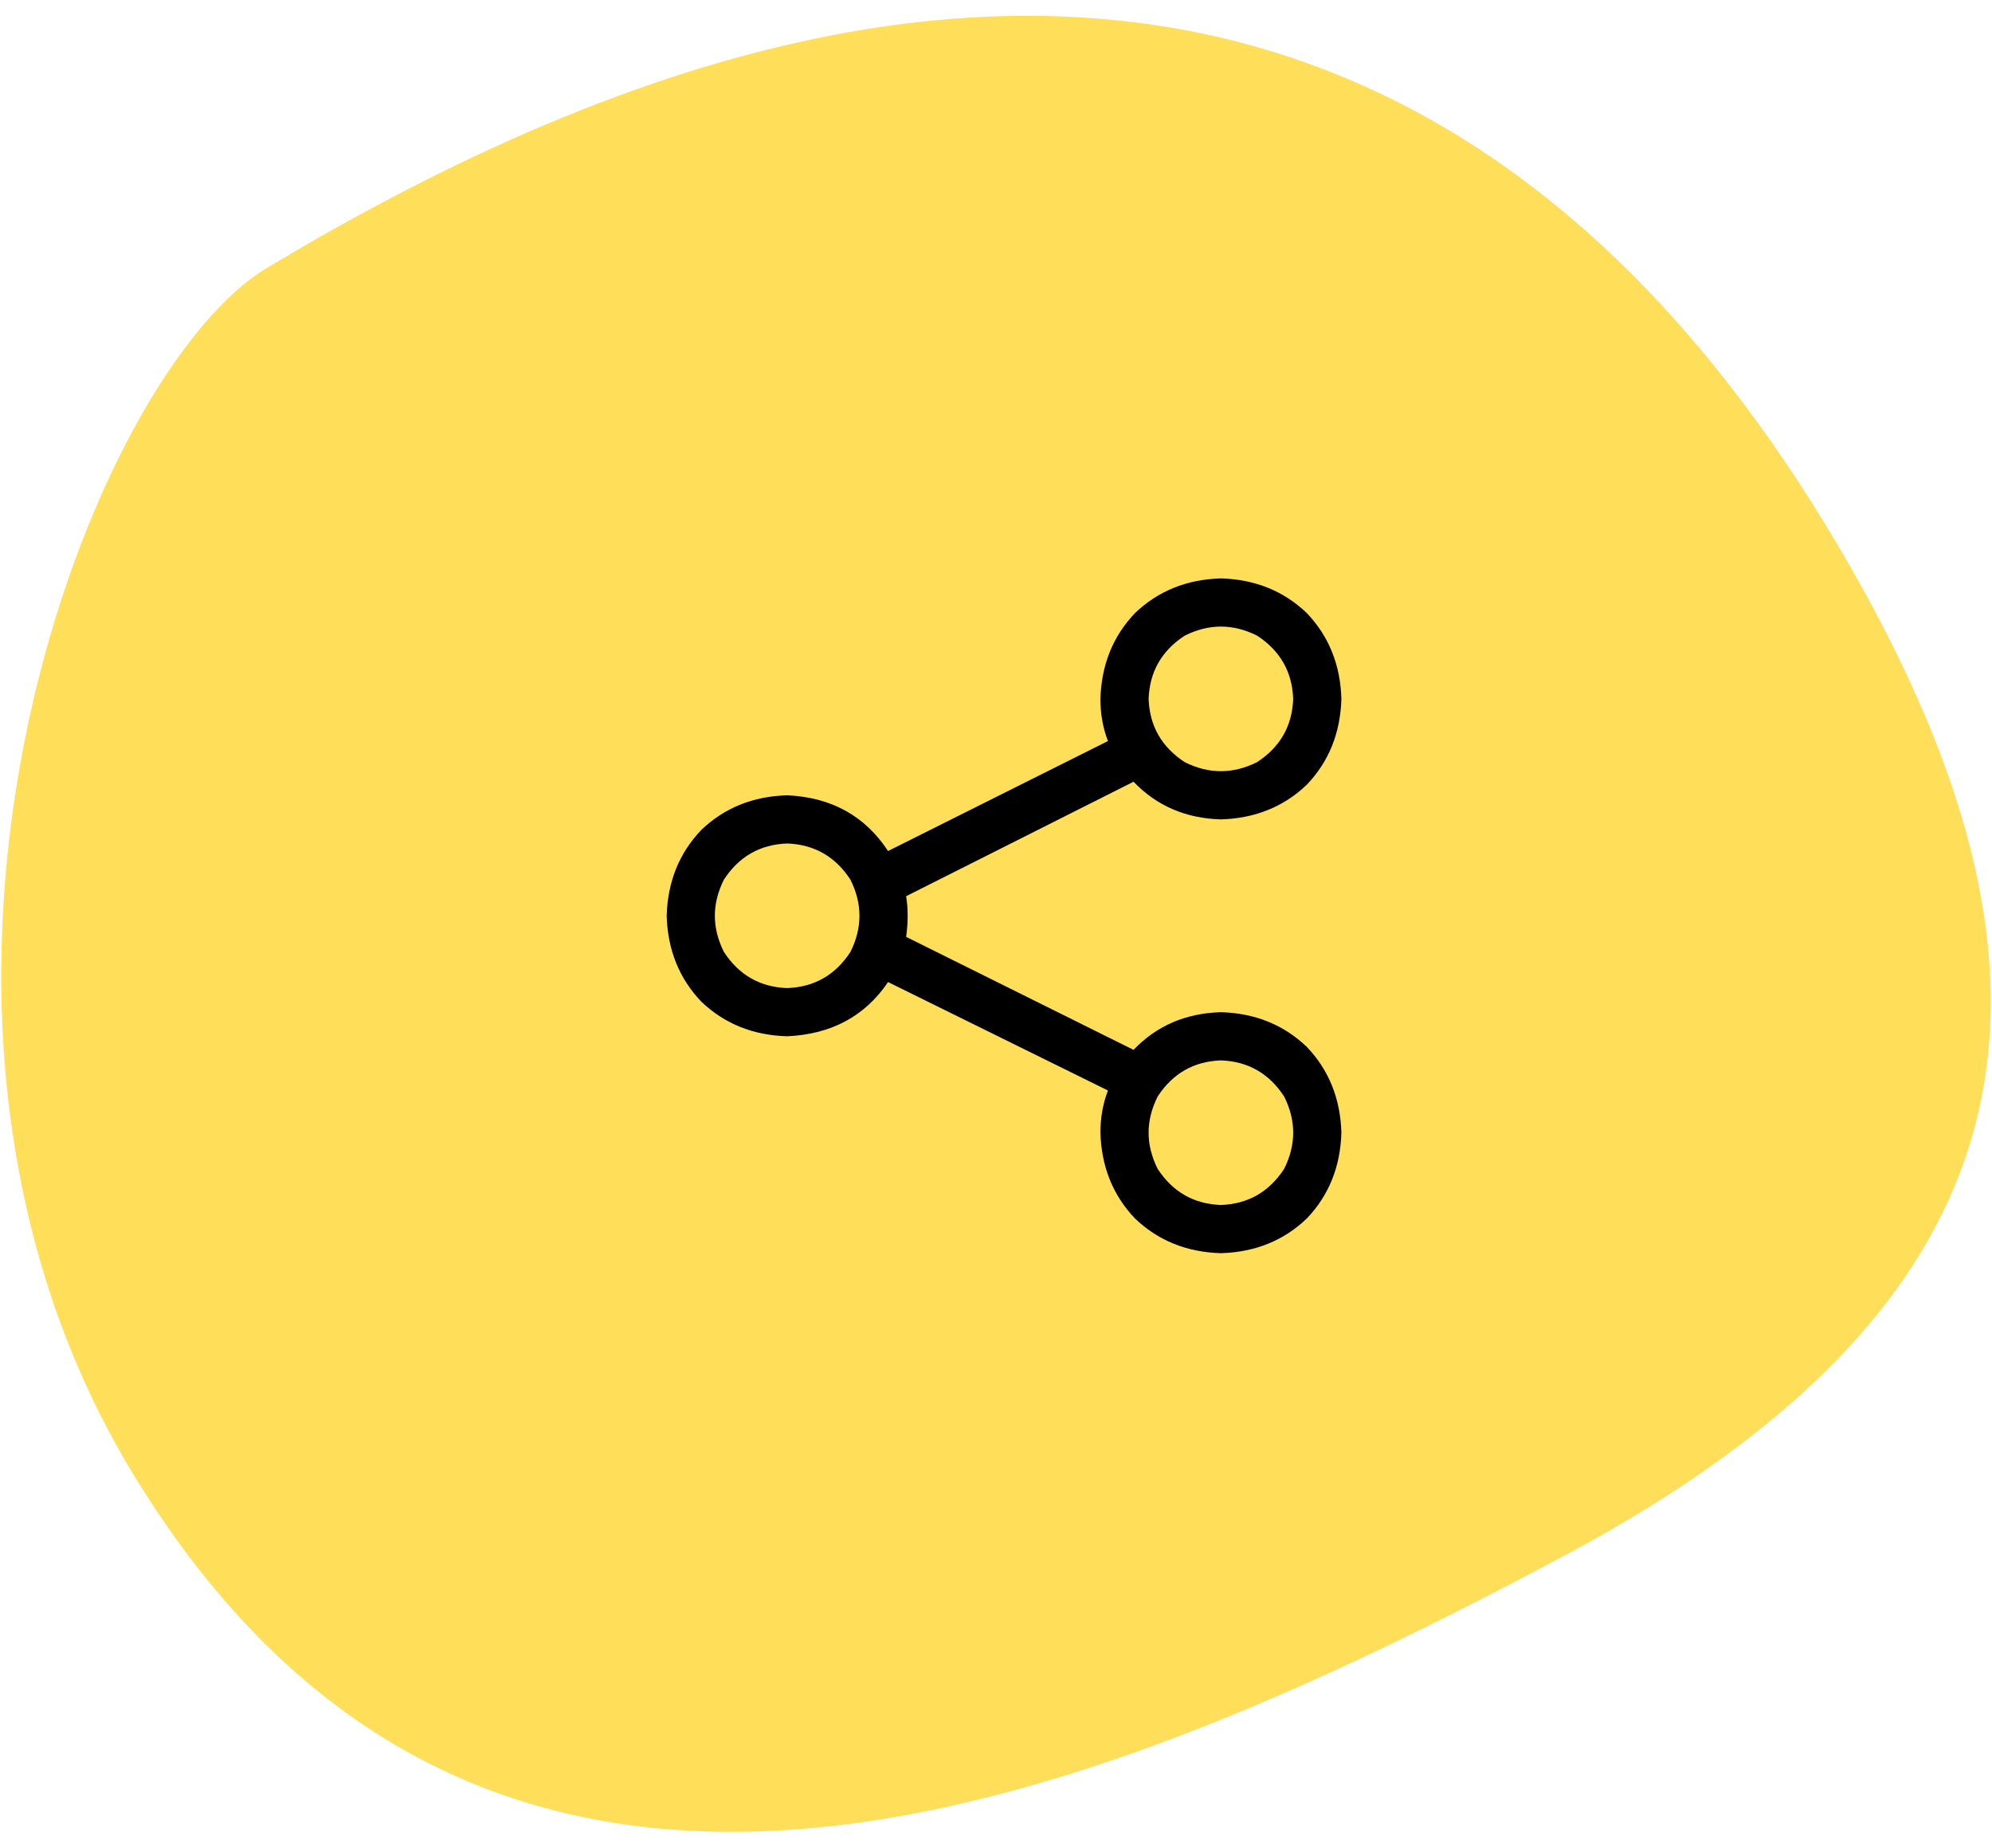 <svg width="124" height="115" viewBox="0 0 124 115" fill="none" xmlns="http://www.w3.org/2000/svg">
<path d="M114.347 33.841C98.347 6.841 69.346 -15.159 16.346 16.841C5.013 24.174 -9.253 63.041 8.347 91.841C30.347 127.841 67.346 112.841 97.346 96.841C127.346 80.841 130.347 60.841 114.347 33.841Z" fill="#FFDE59"/>
<path d="M83.5 43.5C83.438 45.625 82.719 47.406 81.344 48.844C79.906 50.219 78.125 50.938 76 51C73.812 50.938 72 50.156 70.562 48.656L56.406 55.781C56.469 56.156 56.5 56.562 56.5 57C56.5 57.438 56.469 57.875 56.406 58.312L70.562 65.344C72 63.844 73.812 63.062 76 63C78.125 63.062 79.906 63.781 81.344 65.156C82.719 66.594 83.438 68.375 83.5 70.5C83.438 72.625 82.719 74.406 81.344 75.844C79.906 77.219 78.125 77.938 76 78C73.875 77.938 72.094 77.219 70.656 75.844C69.281 74.406 68.562 72.625 68.5 70.5C68.5 69.562 68.656 68.688 68.969 67.875L55.281 61.125C53.844 63.25 51.75 64.375 49 64.5C46.875 64.438 45.094 63.719 43.656 62.344C42.281 60.906 41.562 59.125 41.5 57C41.562 54.875 42.281 53.094 43.656 51.656C45.094 50.281 46.875 49.562 49 49.5C51.75 49.625 53.844 50.781 55.281 52.969L68.969 46.125C68.656 45.312 68.5 44.438 68.5 43.5C68.562 41.375 69.281 39.594 70.656 38.156C72.094 36.781 73.875 36.062 76 36C78.125 36.062 79.906 36.781 81.344 38.156C82.719 39.594 83.438 41.375 83.5 43.5ZM49 61.5C50.688 61.438 52 60.688 52.938 59.25C53.688 57.75 53.688 56.25 52.938 54.75C52 53.312 50.688 52.562 49 52.5C47.312 52.562 46 53.312 45.062 54.75C44.312 56.25 44.312 57.75 45.062 59.25C46 60.688 47.312 61.438 49 61.5ZM80.5 43.5C80.438 41.812 79.688 40.5 78.25 39.562C76.75 38.812 75.25 38.812 73.75 39.562C72.312 40.5 71.562 41.812 71.5 43.5C71.562 45.188 72.312 46.5 73.75 47.438C75.25 48.188 76.75 48.188 78.25 47.438C79.688 46.5 80.438 45.188 80.5 43.5ZM76 75C77.688 74.938 79 74.188 79.938 72.75C80.688 71.25 80.688 69.75 79.938 68.25C79 66.812 77.688 66.062 76 66C74.312 66.062 73 66.812 72.062 68.25C71.312 69.75 71.312 71.25 72.062 72.75C73 74.188 74.312 74.938 76 75Z" fill="black"/>
</svg>
